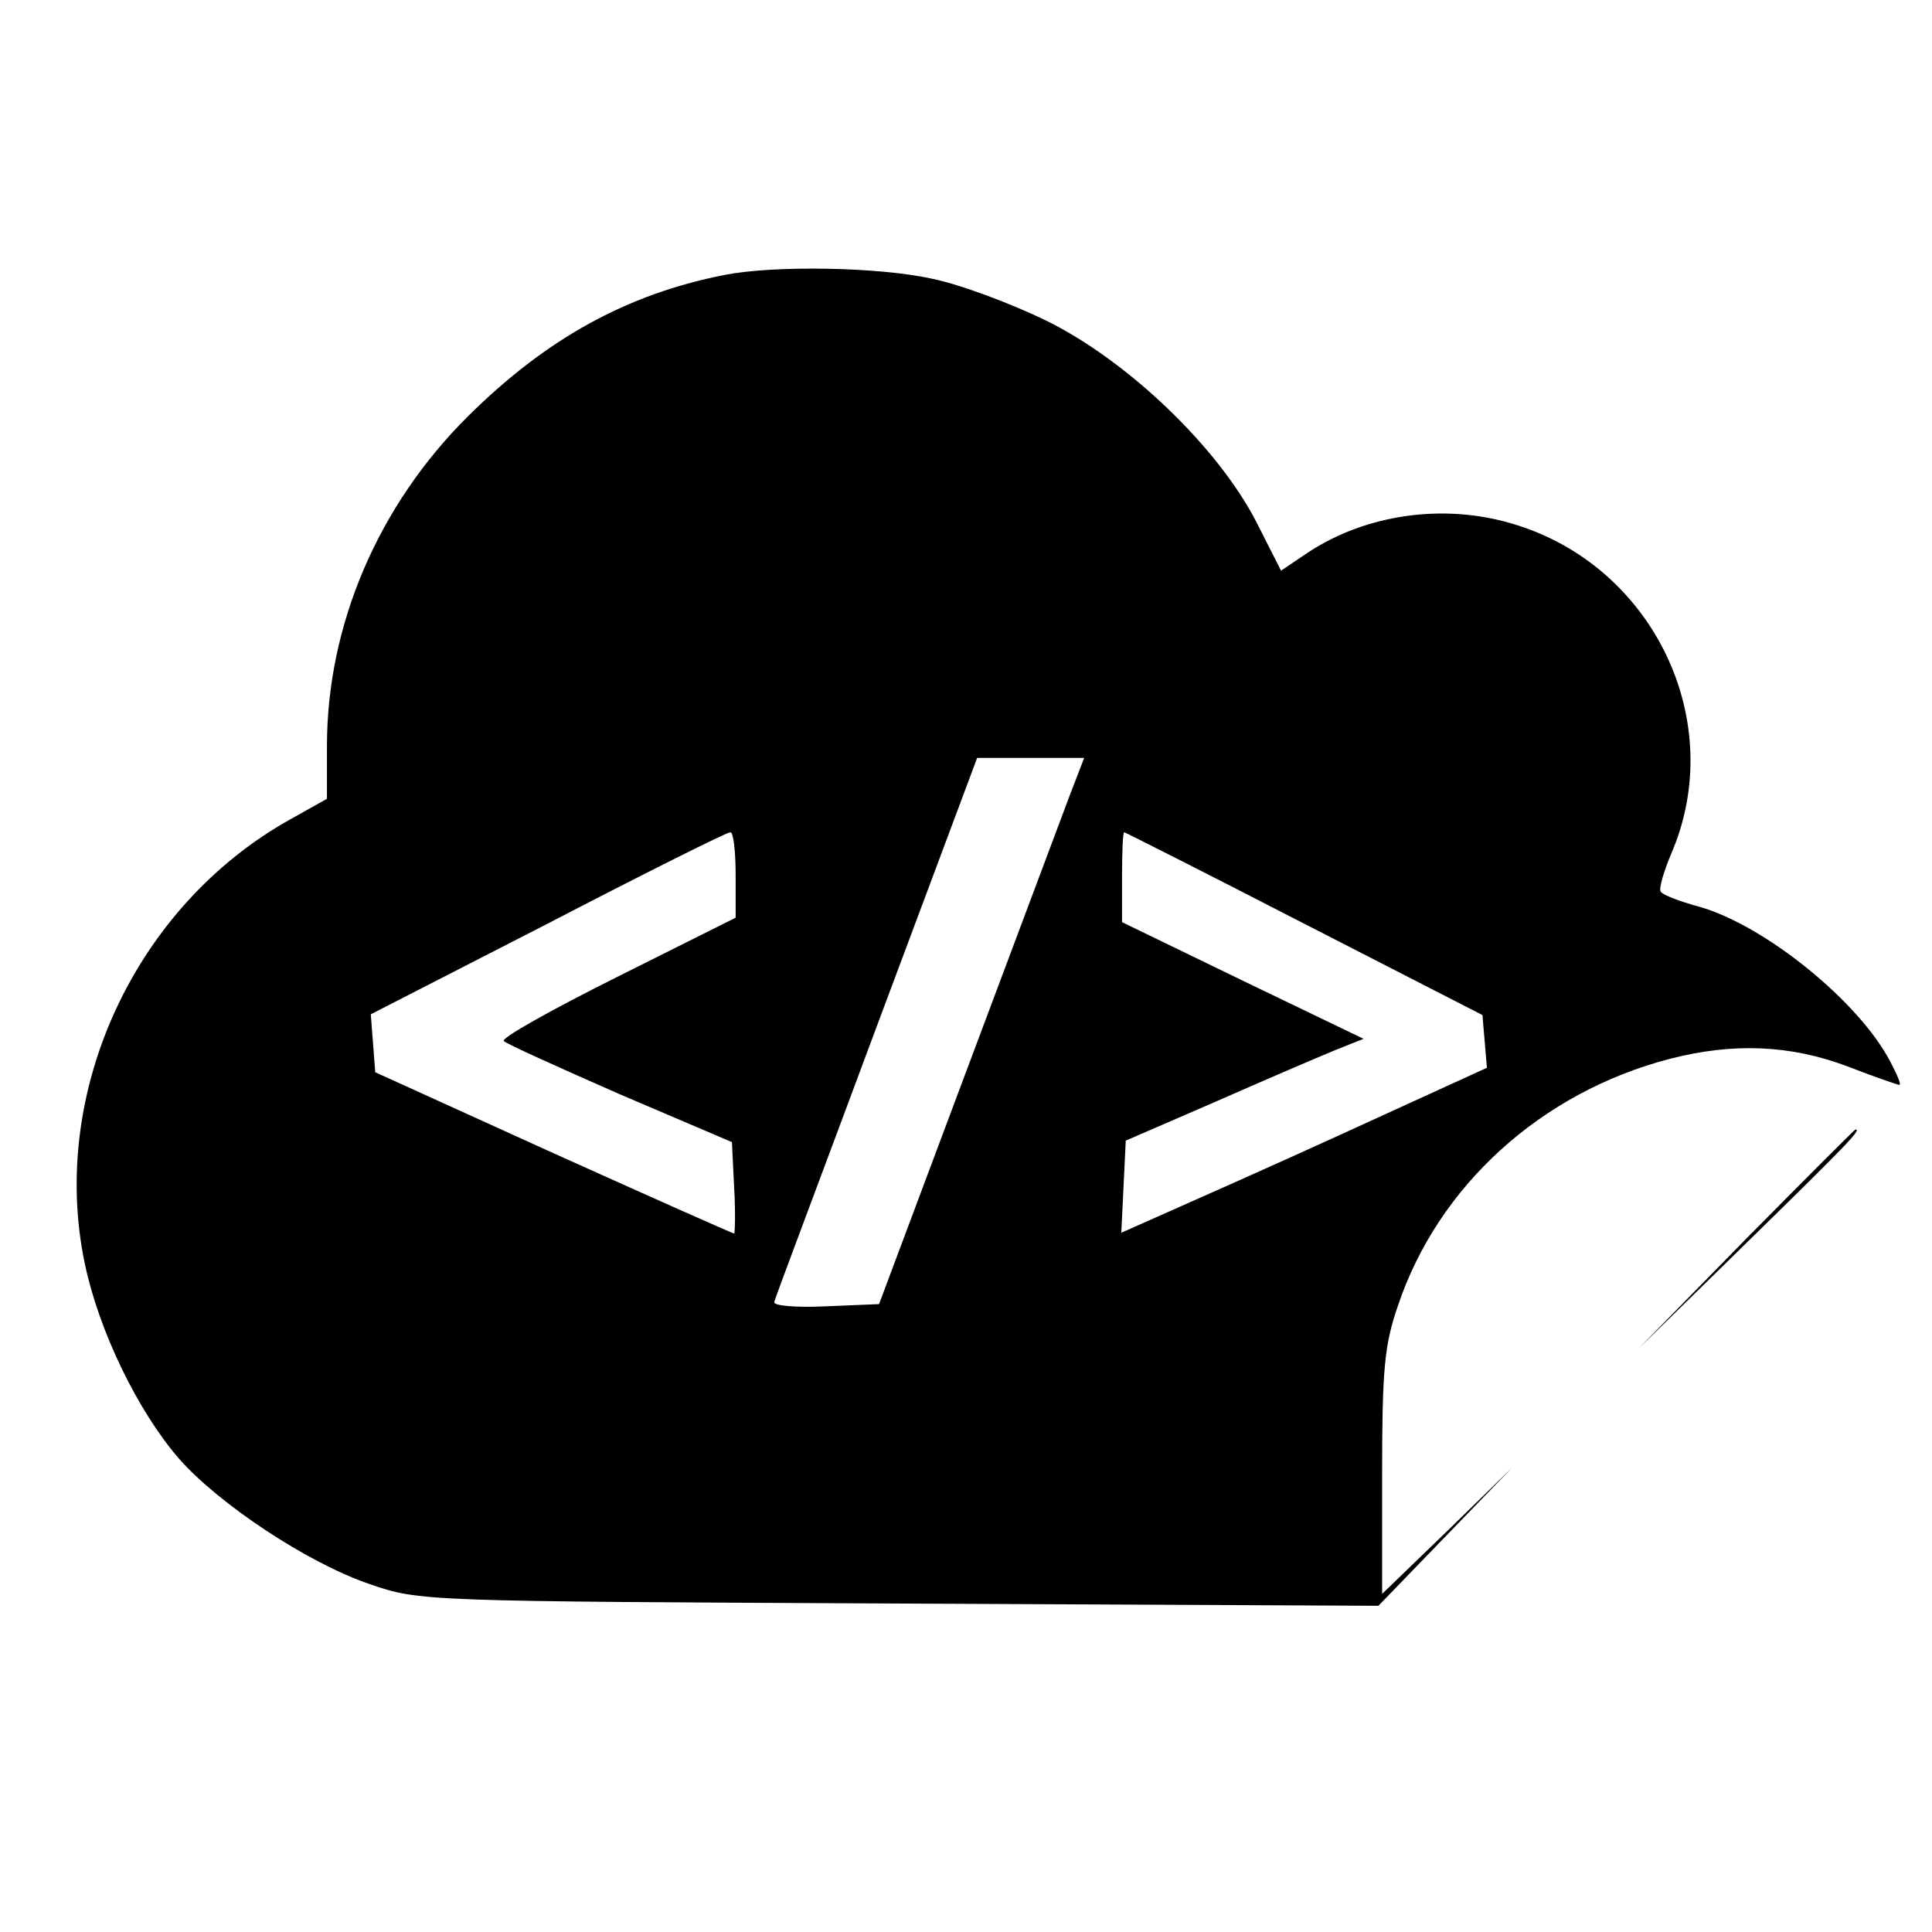<?xml version="1.0" standalone="no"?>
<!DOCTYPE svg PUBLIC "-//W3C//DTD SVG 20010904//EN"
 "http://www.w3.org/TR/2001/REC-SVG-20010904/DTD/svg10.dtd">
<svg version="1.0" xmlns="http://www.w3.org/2000/svg"
 width="260pt" height="260pt" viewBox="0 0 260 260"
 preserveAspectRatio="xMidYMid meet">
<g transform="translate(0,260) scale(0.1,-0.1)"
fill="#000000" stroke="none">
<path d="M975 2230 c-132 -26 -240 -86 -345 -190 -121 -120 -190 -281 -190
-444 l0 -71 -50 -28 c-209 -117 -324 -367 -276 -597 19 -91 71 -198 126 -262
54 -62 175 -142 258 -170 67 -23 71 -23 712 -26 l645 -3 90 93 90 93 -87 -85
-88 -85 0 163 c0 138 3 172 21 224 54 162 193 288 366 333 85 22 162 19 239
-10 36 -14 68 -25 70 -25 3 0 -3 14 -12 31 -42 81 -169 184 -258 209 -26 7
-49 16 -51 20 -3 4 4 27 14 51 77 178 -24 388 -213 444 -93 28 -197 13 -275
-38 l-37 -25 -34 67 c-52 100 -172 215 -281 269 -47 23 -116 49 -155 57 -73
16 -213 18 -279 5z m464 -702 c-11 -29 -73 -195 -138 -368 l-118 -315 -72 -3
c-42 -2 -71 1 -69 6 1 5 64 172 138 371 l135 361 72 0 72 0 -20 -52z m-449
-106 l0 -57 -160 -80 c-88 -44 -156 -82 -152 -86 4 -4 75 -36 157 -72 l150
-64 3 -62 c2 -33 1 -61 0 -61 -2 0 -112 49 -243 108 l-240 109 -3 39 -3 39
238 122 c131 68 241 123 246 123 4 0 7 -26 7 -58z m765 -65 l240 -123 3 -35 3
-36 -138 -63 c-76 -35 -187 -85 -246 -111 l-108 -48 3 62 3 62 120 52 c66 29
138 60 160 69 l40 16 -162 78 -163 79 0 60 c0 34 1 61 3 61 1 0 110 -55 242
-123z"/>
<path d="M2350 933 l-145 -148 148 145 c137 134 152 150 144 150 -1 0 -67 -66
-147 -147z"/>
</g>
</svg>
